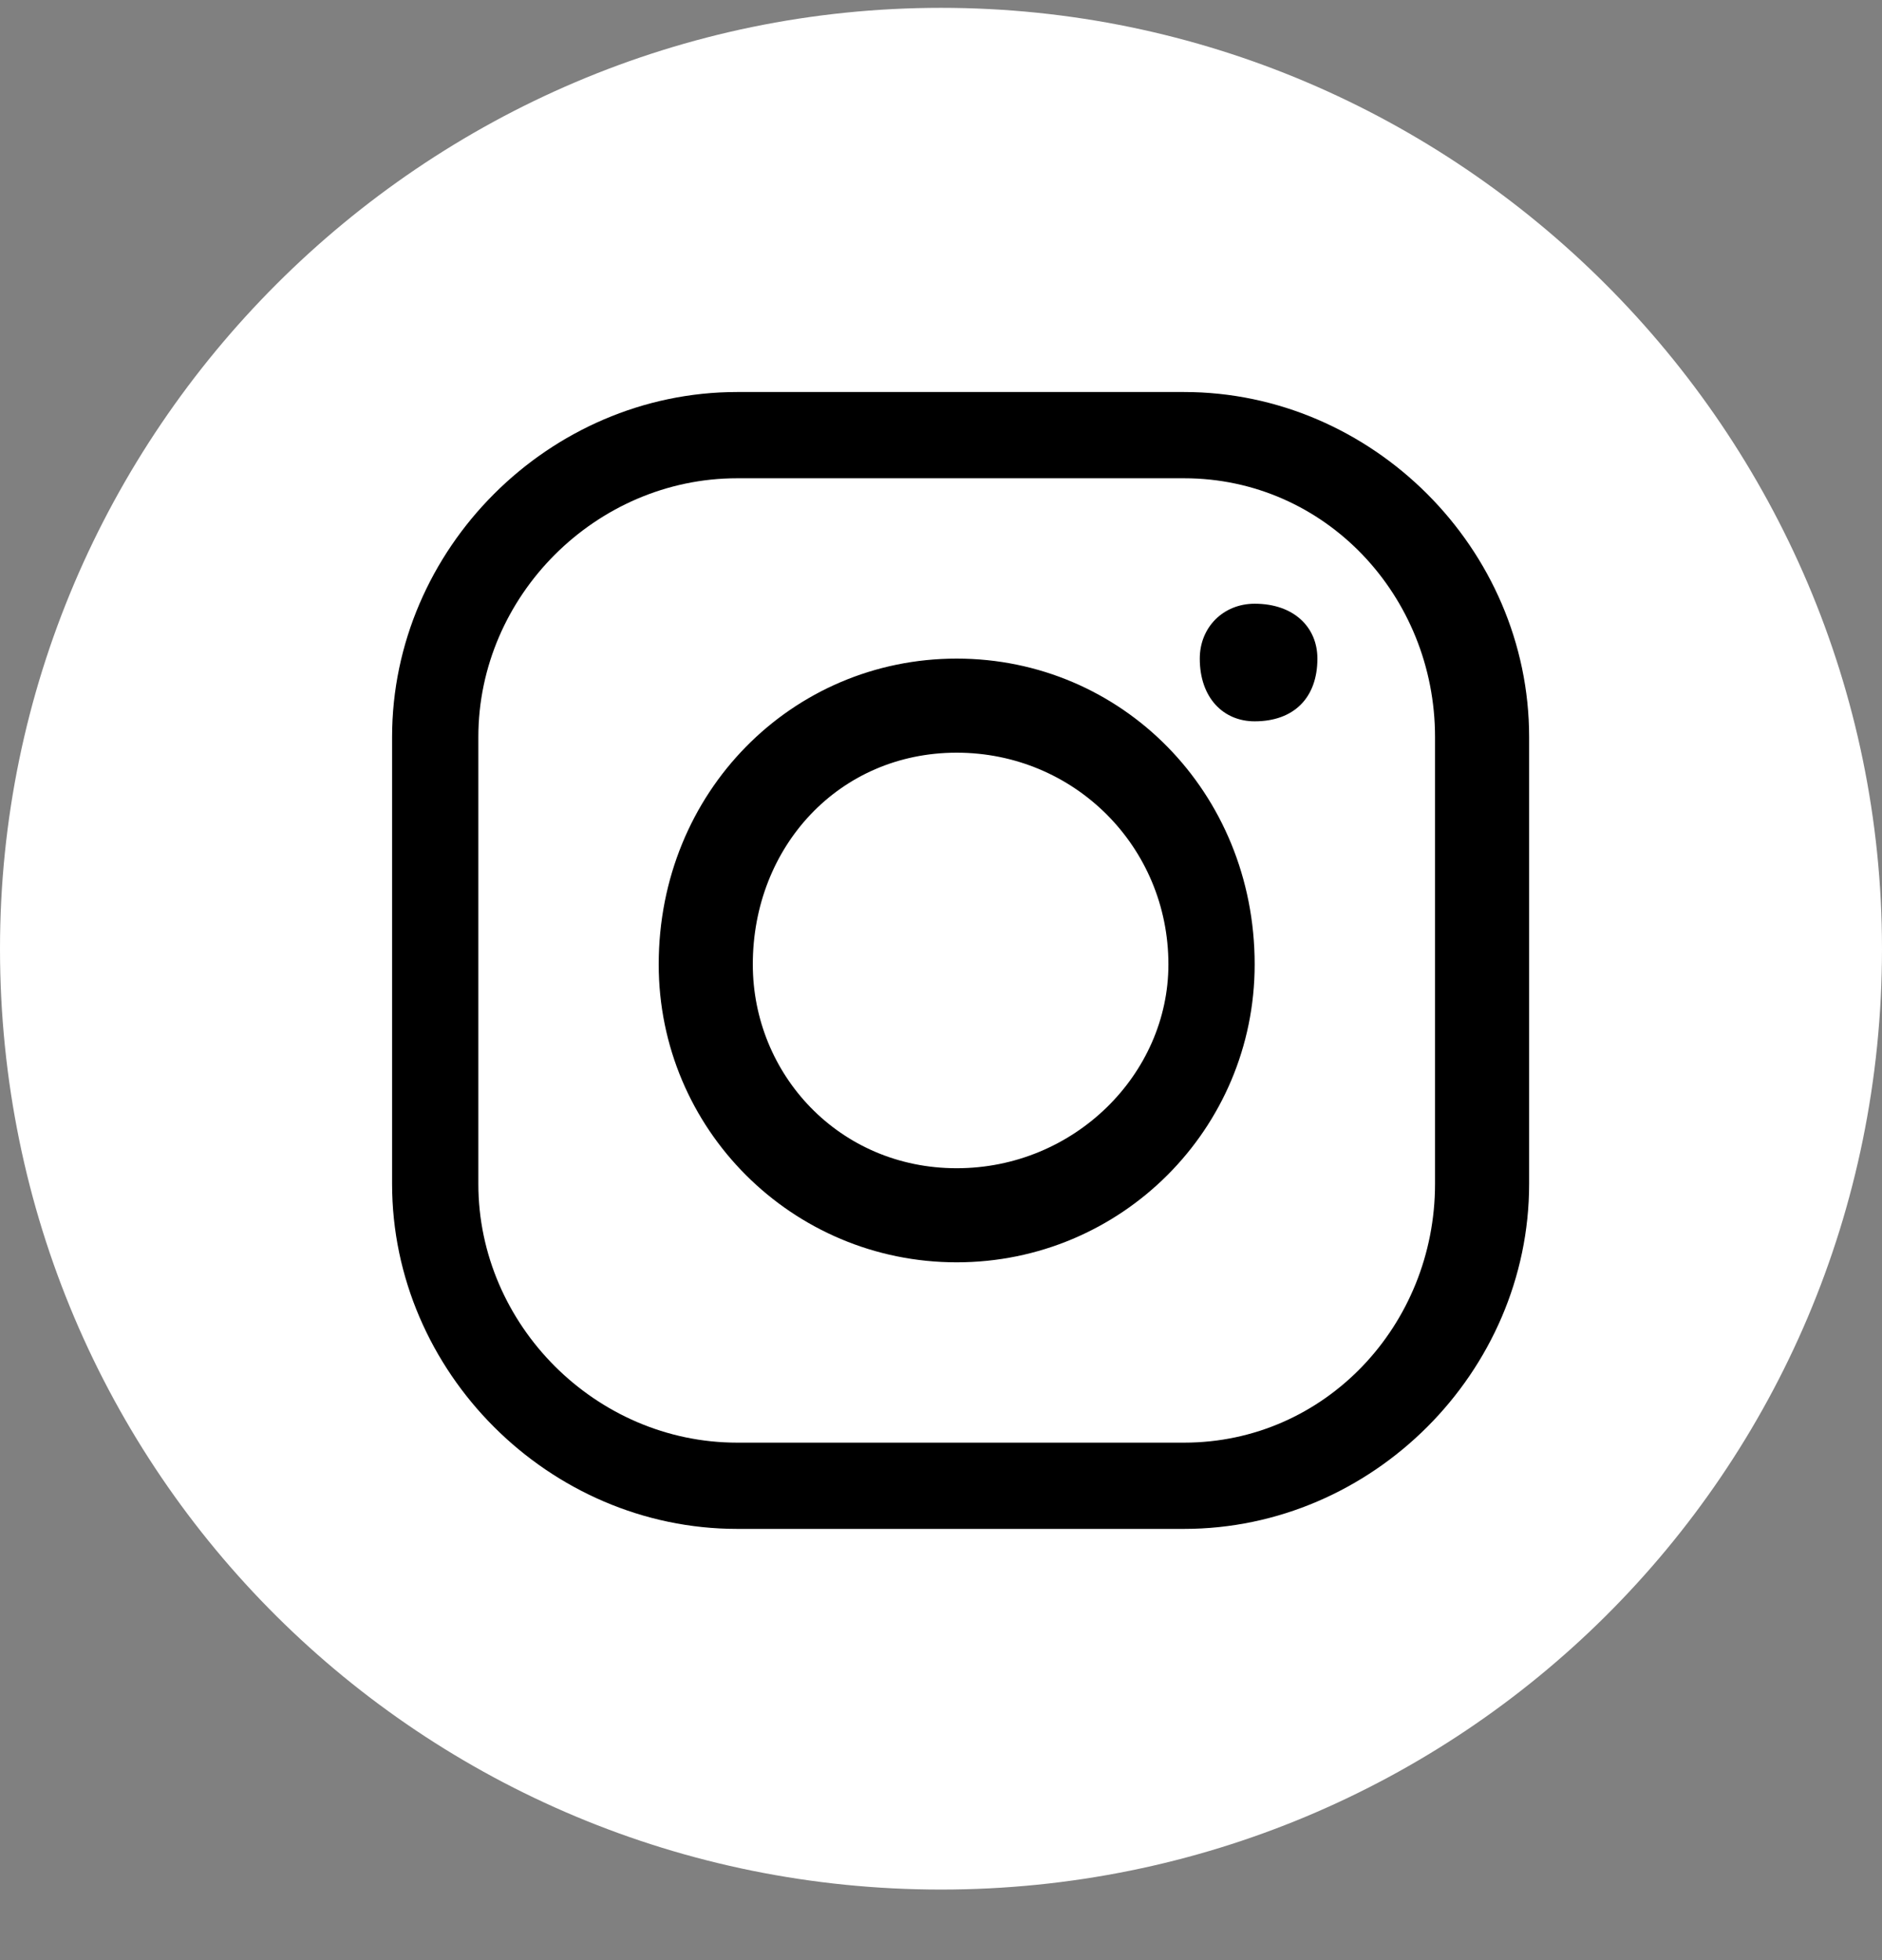 <svg version="1.2" xmlns="http://www.w3.org/2000/svg" viewBox="0 0 24 25" width="24" height="25">
	<rect x="0" y="0" width="24" height="25" fill="#808080" stroke="none"/>
	<title>linkedin-icon (1)-svg-svg</title>
	<style>
		.s0 { fill: #ffffff } 
		.s1 { fill: #000000 } 
	</style>
	<path id="Layer" class="s0" d="m12 24.1c-6.6 0-12-5.3-12-12 0-6.6 5.4-12 12-12 6.6 0 12 5.4 12 12 0 6.7-5.4 12-12 12z"/>
	<path id="Layer" fill-rule="evenodd" class="s1" d="m15.1 5c2.4 0 4.4 2 4.4 4.4v5.7c0 2.4-2 4.4-4.4 4.4h-5.7c-2.4 0-4.4-2-4.4-4.4v-5.7c0-2.4 2-4.4 4.4-4.4zm-9 4.4v5.7c0 1.8 1.5 3.3 3.3 3.3h5.7c1.8 0 3.2-1.5 3.2-3.3v-5.7c0-1.8-1.4-3.3-3.2-3.3h-5.7c-1.8 0-3.3 1.5-3.3 3.3zm9.9-0.2c-0.4 0-0.7-0.3-0.7-0.8 0-0.4 0.3-0.7 0.7-0.7 0.5 0 0.8 0.3 0.8 0.7 0 0.5-0.3 0.8-0.8 0.8zm-3.8 6.9c-2.1 0-3.8-1.7-3.8-3.8 0-2.2 1.7-3.9 3.8-3.9 2.1 0 3.8 1.7 3.8 3.9 0 2.1-1.7 3.8-3.8 3.8zm2.7-3.8c0-1.5-1.2-2.7-2.7-2.7-1.5 0-2.6 1.2-2.6 2.7 0 1.4 1.1 2.6 2.6 2.6 1.5 0 2.7-1.2 2.7-2.6z"/>
</svg>